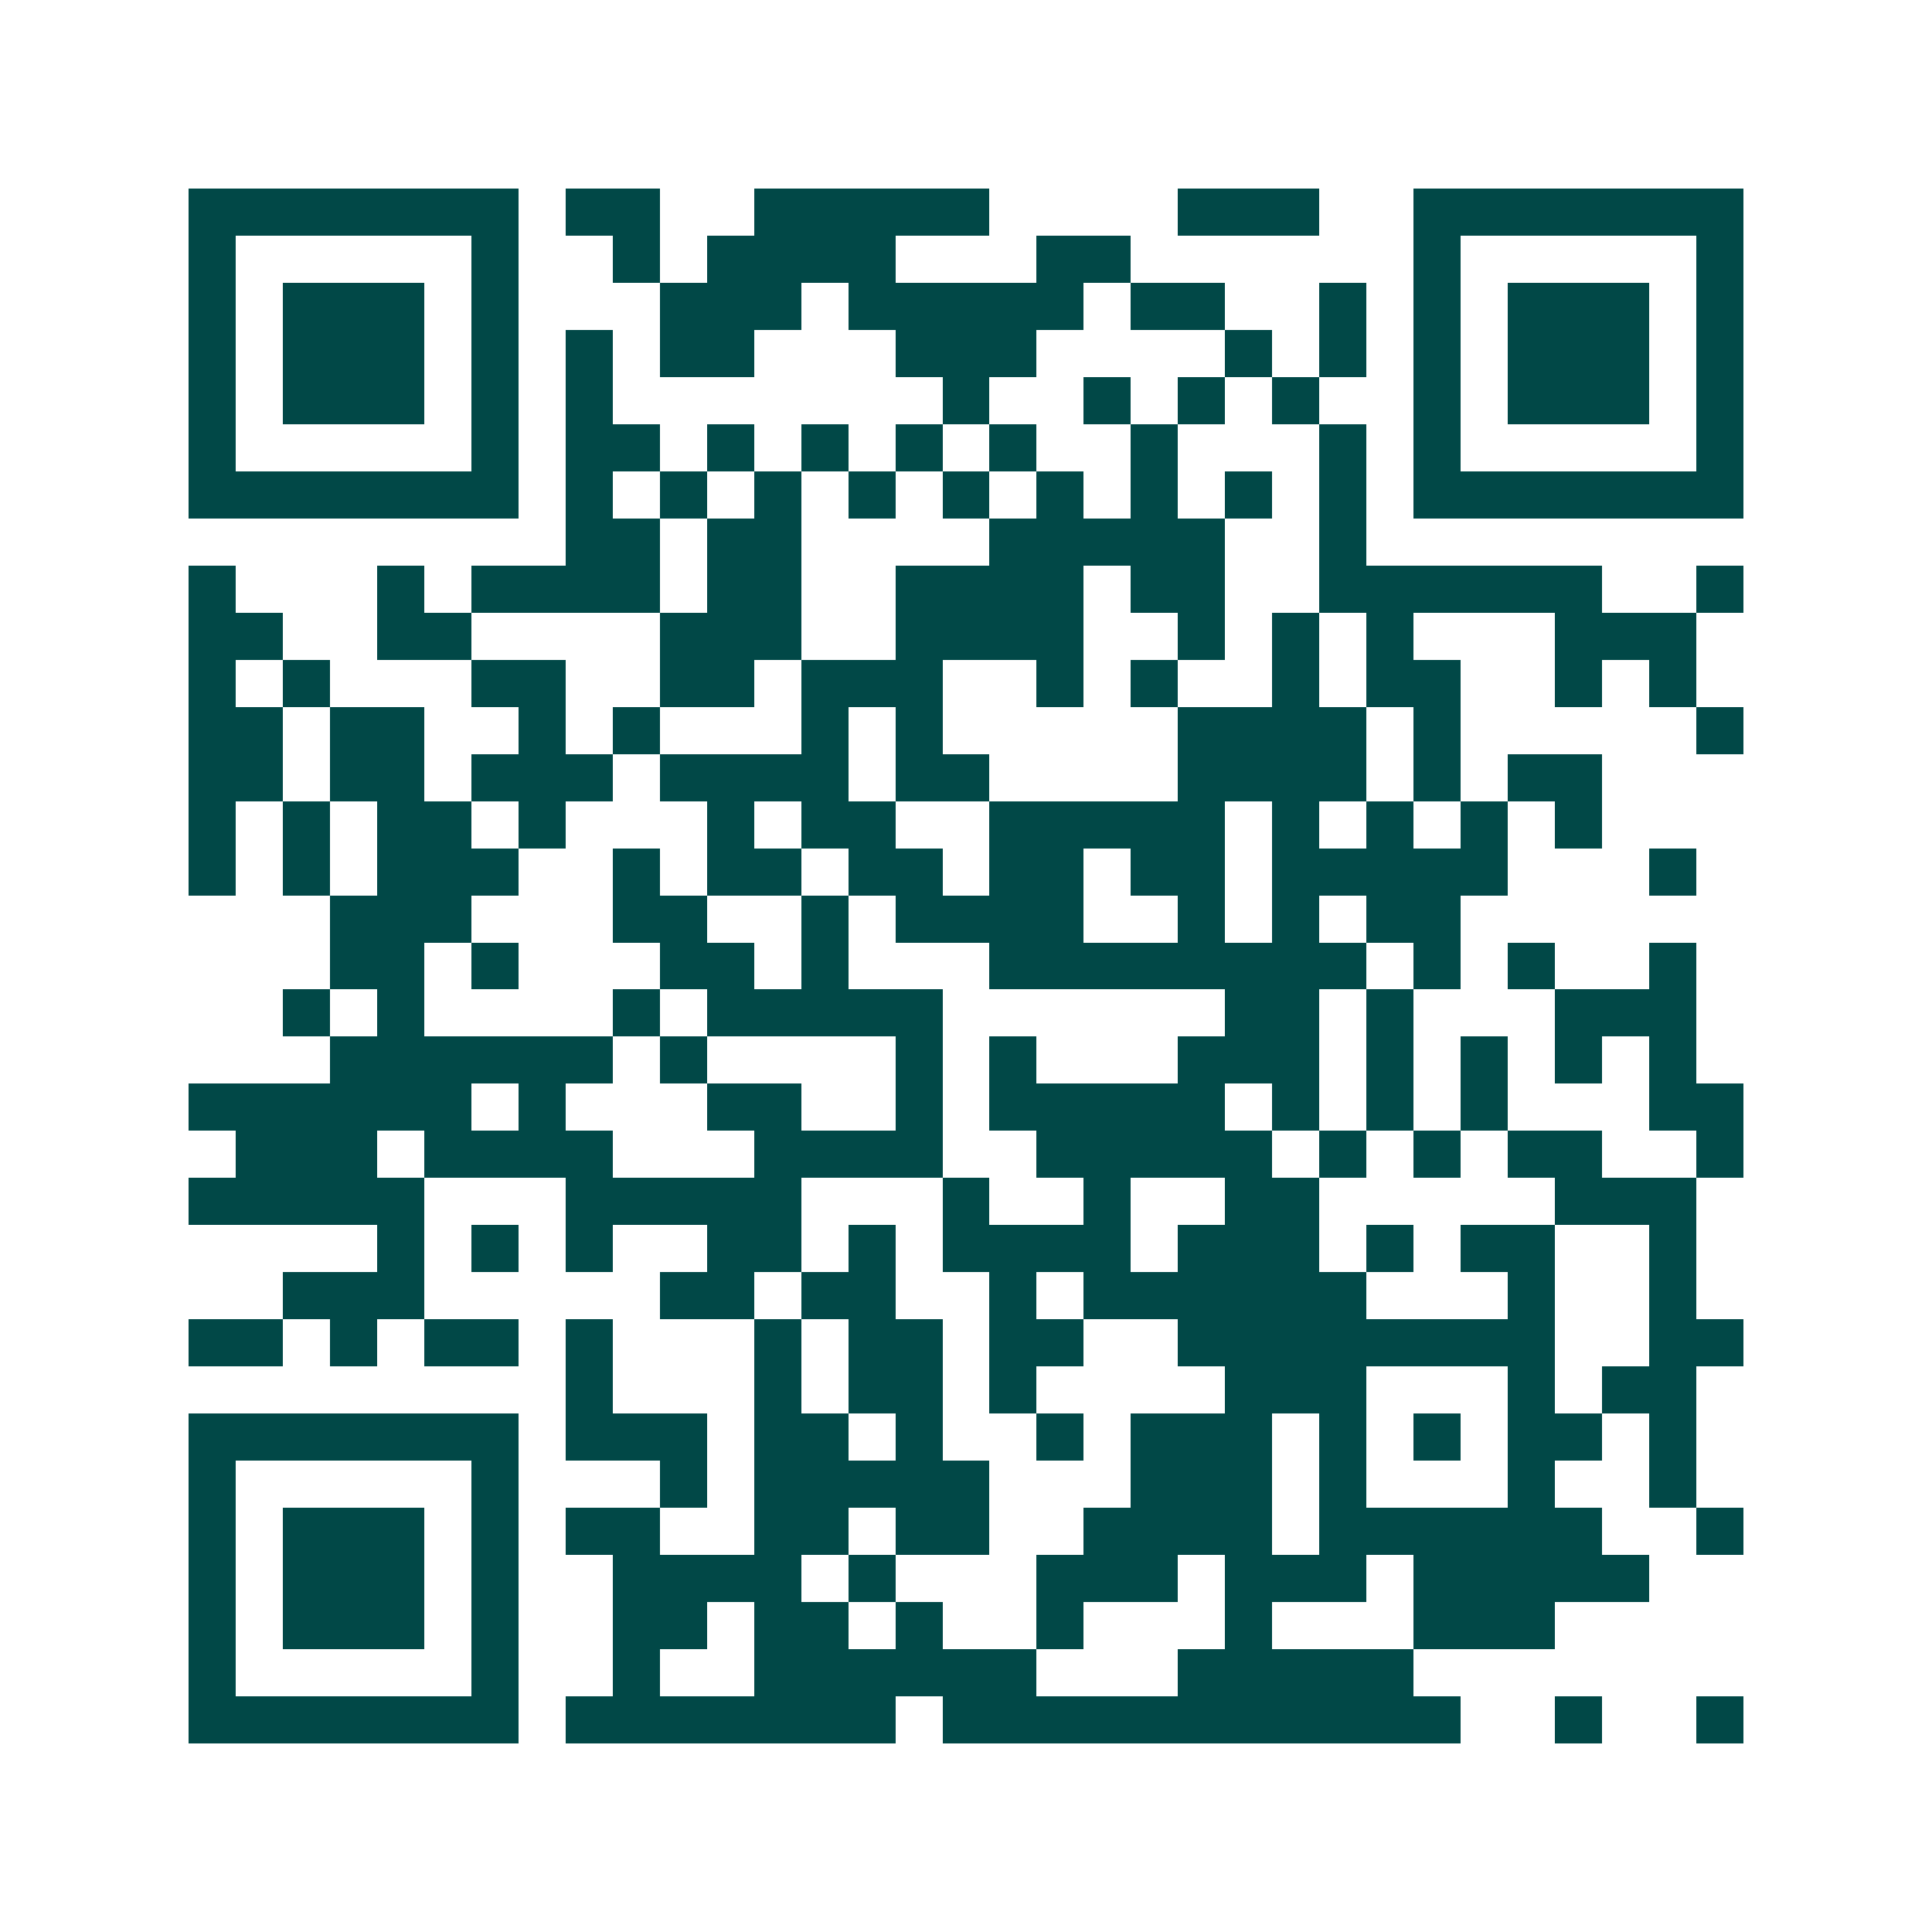<svg xmlns="http://www.w3.org/2000/svg" width="200" height="200" viewBox="0 0 41 41" shape-rendering="crispEdges"><path fill="#ffffff" d="M0 0h41v41H0z"/><path stroke="#014847" d="M4 4.5h7m1 0h2m2 0h5m4 0h3m2 0h7M4 5.5h1m5 0h1m2 0h1m1 0h4m3 0h2m6 0h1m5 0h1M4 6.5h1m1 0h3m1 0h1m3 0h3m1 0h5m1 0h2m2 0h1m1 0h1m1 0h3m1 0h1M4 7.5h1m1 0h3m1 0h1m1 0h1m1 0h2m3 0h3m4 0h1m1 0h1m1 0h1m1 0h3m1 0h1M4 8.5h1m1 0h3m1 0h1m1 0h1m7 0h1m2 0h1m1 0h1m1 0h1m2 0h1m1 0h3m1 0h1M4 9.5h1m5 0h1m1 0h2m1 0h1m1 0h1m1 0h1m1 0h1m2 0h1m3 0h1m1 0h1m5 0h1M4 10.5h7m1 0h1m1 0h1m1 0h1m1 0h1m1 0h1m1 0h1m1 0h1m1 0h1m1 0h1m1 0h7M12 11.5h2m1 0h2m4 0h5m2 0h1M4 12.5h1m3 0h1m1 0h4m1 0h2m2 0h4m1 0h2m2 0h6m2 0h1M4 13.5h2m2 0h2m4 0h3m2 0h4m2 0h1m1 0h1m1 0h1m3 0h3M4 14.5h1m1 0h1m3 0h2m2 0h2m1 0h3m2 0h1m1 0h1m2 0h1m1 0h2m2 0h1m1 0h1M4 15.5h2m1 0h2m2 0h1m1 0h1m3 0h1m1 0h1m5 0h4m1 0h1m5 0h1M4 16.5h2m1 0h2m1 0h3m1 0h4m1 0h2m4 0h4m1 0h1m1 0h2M4 17.5h1m1 0h1m1 0h2m1 0h1m3 0h1m1 0h2m2 0h5m1 0h1m1 0h1m1 0h1m1 0h1M4 18.5h1m1 0h1m1 0h3m2 0h1m1 0h2m1 0h2m1 0h2m1 0h2m1 0h5m3 0h1M7 19.5h3m3 0h2m2 0h1m1 0h4m2 0h1m1 0h1m1 0h2M7 20.5h2m1 0h1m3 0h2m1 0h1m3 0h8m1 0h1m1 0h1m2 0h1M6 21.5h1m1 0h1m4 0h1m1 0h5m6 0h2m1 0h1m3 0h3M7 22.5h6m1 0h1m4 0h1m1 0h1m3 0h3m1 0h1m1 0h1m1 0h1m1 0h1M4 23.5h6m1 0h1m3 0h2m2 0h1m1 0h5m1 0h1m1 0h1m1 0h1m3 0h2M5 24.5h3m1 0h4m3 0h4m2 0h5m1 0h1m1 0h1m1 0h2m2 0h1M4 25.5h5m3 0h5m3 0h1m2 0h1m2 0h2m5 0h3M8 26.5h1m1 0h1m1 0h1m2 0h2m1 0h1m1 0h4m1 0h3m1 0h1m1 0h2m2 0h1M6 27.5h3m5 0h2m1 0h2m2 0h1m1 0h6m3 0h1m2 0h1M4 28.5h2m1 0h1m1 0h2m1 0h1m3 0h1m1 0h2m1 0h2m2 0h8m2 0h2M12 29.5h1m3 0h1m1 0h2m1 0h1m4 0h3m3 0h1m1 0h2M4 30.5h7m1 0h3m1 0h2m1 0h1m2 0h1m1 0h3m1 0h1m1 0h1m1 0h2m1 0h1M4 31.5h1m5 0h1m3 0h1m1 0h5m3 0h3m1 0h1m3 0h1m2 0h1M4 32.5h1m1 0h3m1 0h1m1 0h2m2 0h2m1 0h2m2 0h4m1 0h6m2 0h1M4 33.5h1m1 0h3m1 0h1m2 0h4m1 0h1m3 0h3m1 0h3m1 0h5M4 34.5h1m1 0h3m1 0h1m2 0h2m1 0h2m1 0h1m2 0h1m3 0h1m3 0h3M4 35.5h1m5 0h1m2 0h1m2 0h6m3 0h5M4 36.5h7m1 0h7m1 0h11m2 0h1m2 0h1"/></svg>
